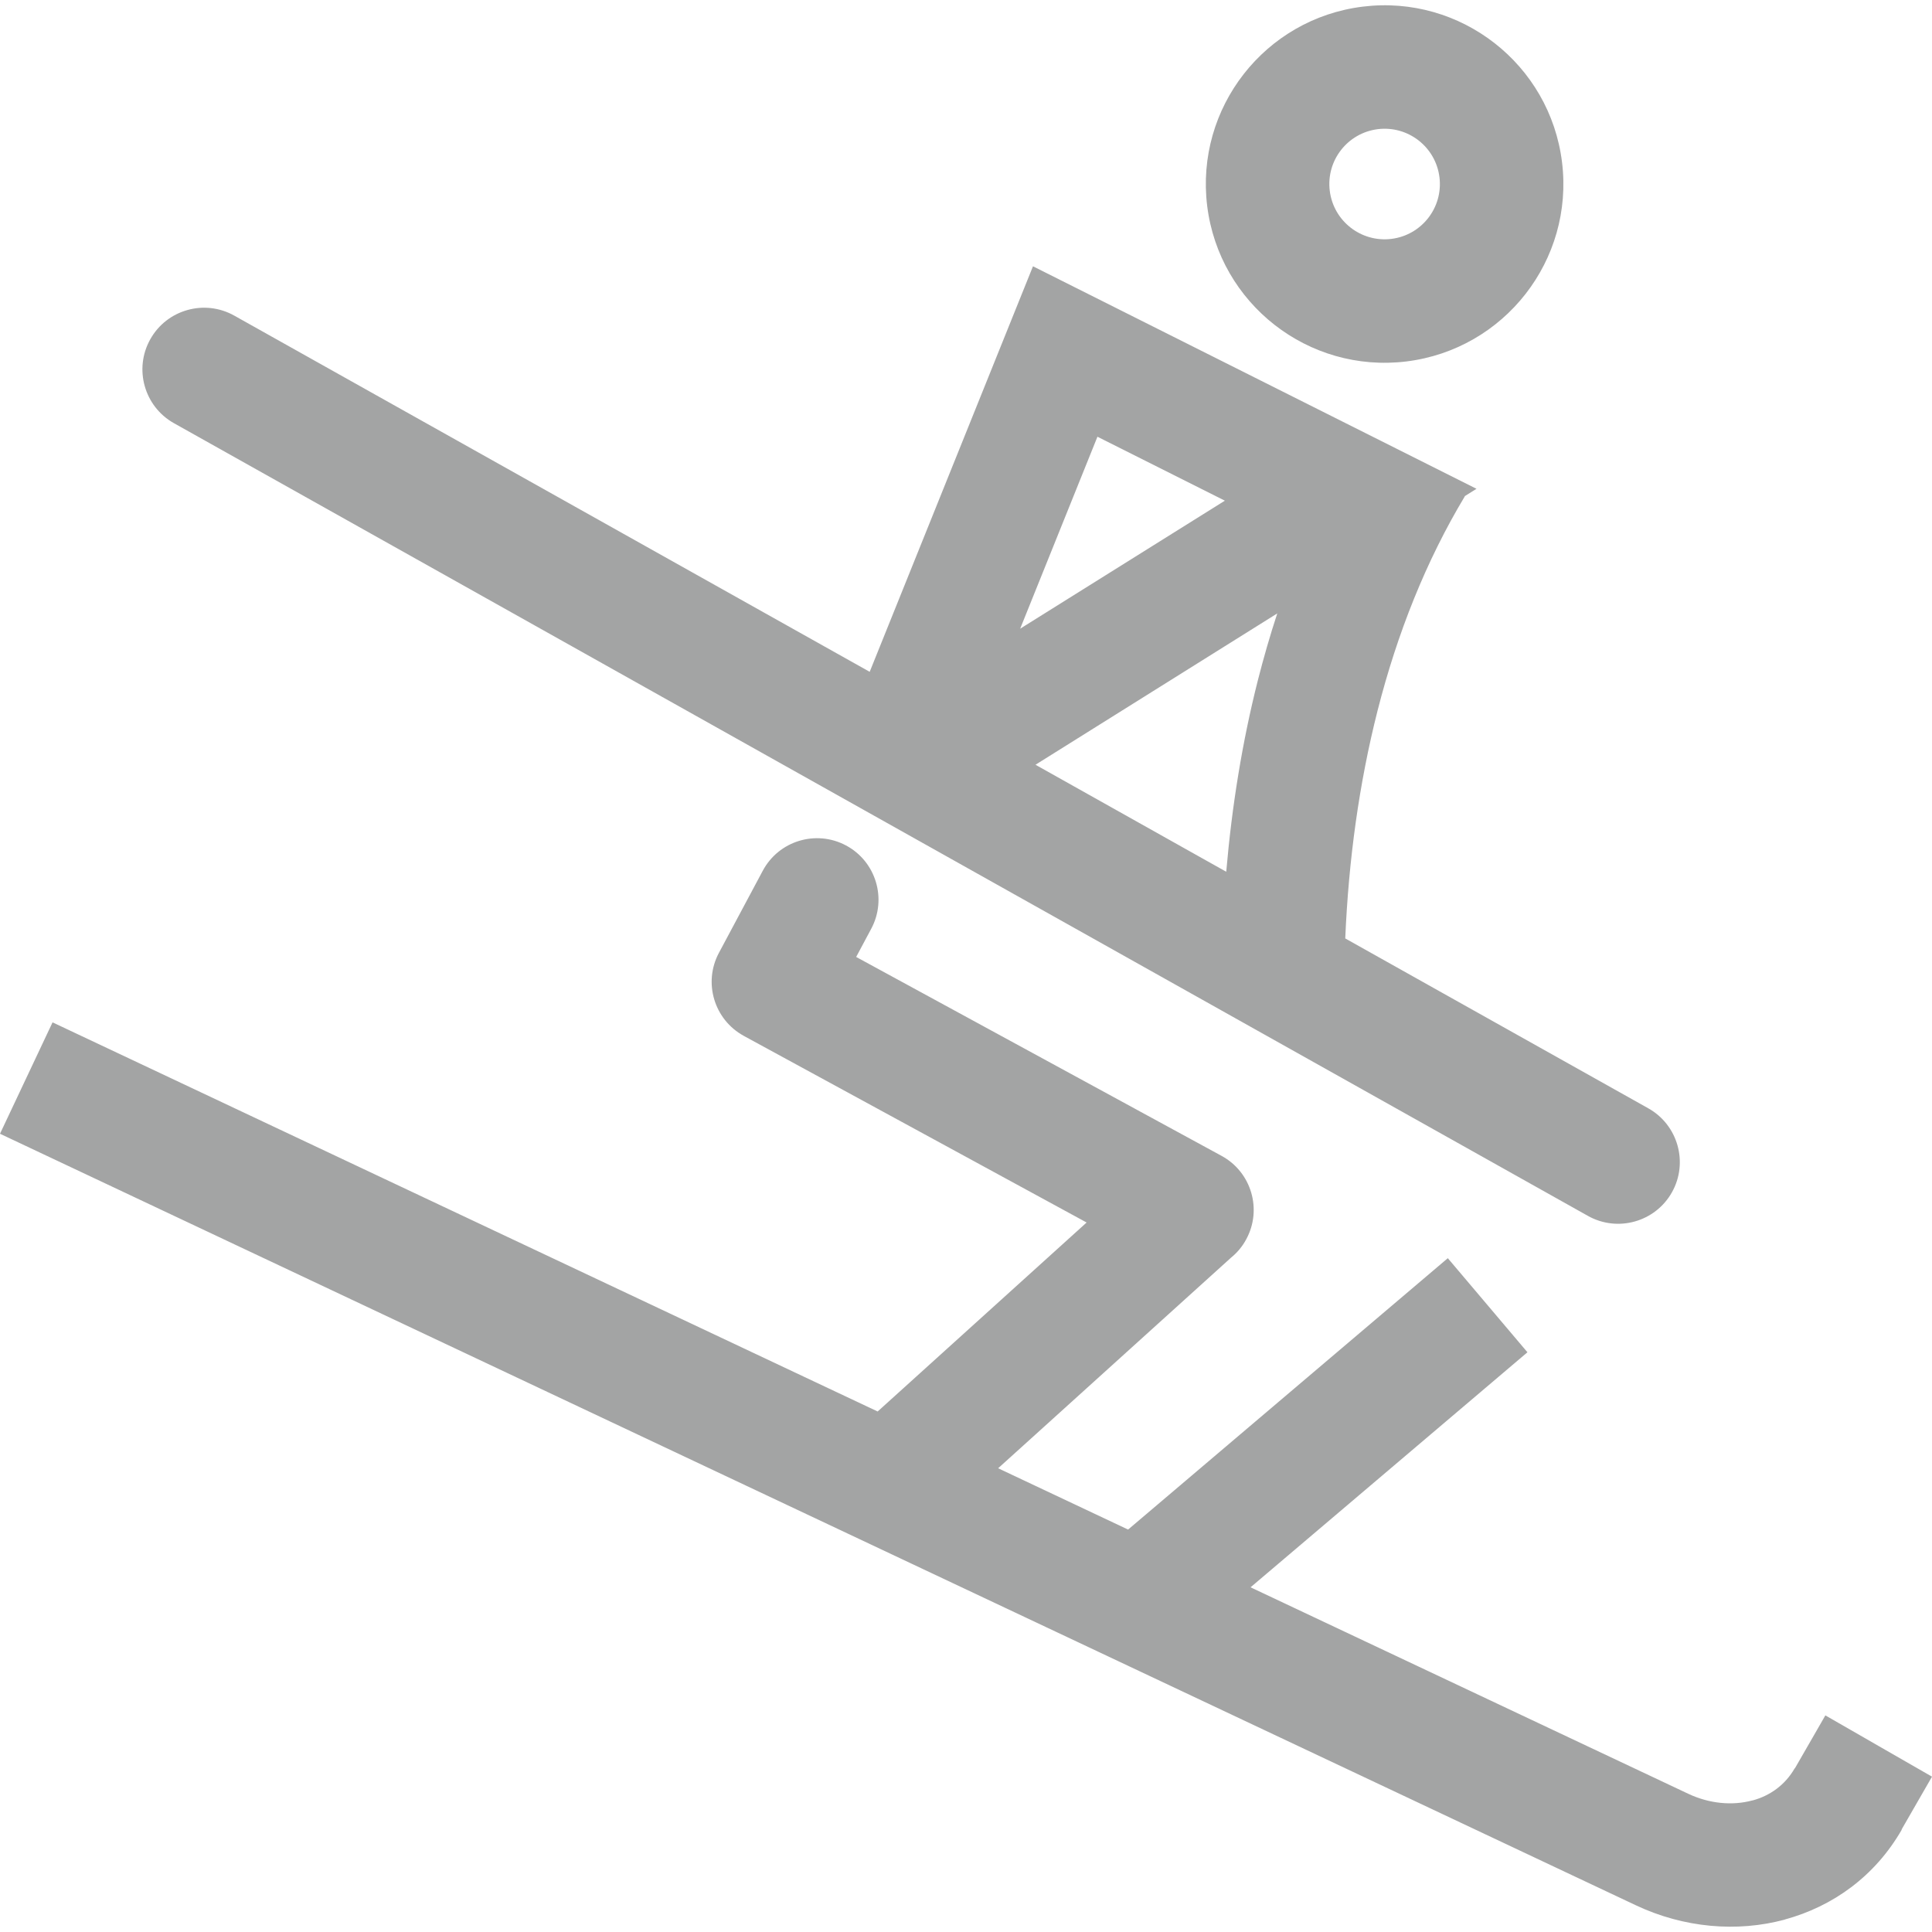 <svg viewBox="0 0 60 60" fill="none" xmlns="http://www.w3.org/2000/svg">
<g clip-path="url(#clip0_227_68)">
<path fill-rule="evenodd" clip-rule="evenodd" d="M32.08 8.27L45.854 15.18L45.488 15.409L45.492 15.413C44.29 17.413 43.394 19.66 42.779 22.079C42.209 24.328 41.882 26.701 41.778 29.144L51.19 34.42C52.111 34.937 52.441 36.106 51.924 37.027C51.407 37.949 50.239 38.277 49.317 37.762L5.401 13.142C4.48 12.625 4.15 11.457 4.668 10.535C5.184 9.613 6.352 9.285 7.274 9.801L27.009 20.864L32.08 8.27ZM42.322 0.206C45.365 -0.169 48.135 1.996 48.51 5.037C48.885 8.079 46.721 10.85 43.678 11.225C40.636 11.598 37.866 9.435 37.49 6.394C37.117 3.351 39.28 0.581 42.322 0.206ZM42.791 4.011C41.85 4.127 41.18 4.984 41.297 5.926C41.413 6.867 42.271 7.535 43.211 7.419C44.151 7.303 44.82 6.447 44.704 5.506C44.588 4.564 43.731 3.896 42.791 4.011ZM60 55.176L59.055 56.818L59.061 56.822C58.228 58.273 56.913 59.209 55.429 59.612V59.614C53.947 60.016 52.287 59.872 50.8 59.169L0 35.21L0.816 33.48L1.632 31.75L27.256 43.835L28.055 43.113L33.746 37.966L23.098 32.17V32.169C22.18 31.668 21.832 30.518 22.326 29.593L23.688 27.043C24.184 26.112 25.342 25.76 26.273 26.256C27.202 26.752 27.554 27.911 27.058 28.841L26.589 29.719L37.938 35.897C38.864 36.401 39.207 37.563 38.702 38.489C38.581 38.714 38.421 38.903 38.233 39.056L32.147 44.56L30.998 45.598L35.034 47.502L36.632 46.146L44.963 39.074L47.436 41.996L40.807 47.623L38.837 49.295L44.033 51.746L52.434 55.709C53.084 56.015 53.8 56.083 54.425 55.913H54.432C54.966 55.769 55.437 55.436 55.734 54.919H55.741L56.424 53.733L56.688 53.273L57.905 53.972L58.344 54.225L60 55.176ZM39.667 19.05L32.158 23.75L38.082 27.073C38.259 25.017 38.582 23.031 39.062 21.135C39.242 20.429 39.442 19.733 39.667 19.05ZM34.082 13.563L31.682 19.525L38.039 15.549L34.082 13.563Z" fill="#A3A4A4"/>
</g>
<defs>
<clipPath id="clip0_227_68">
<rect width="60" height="60" fill="white"/>
</clipPath>
</defs>
</svg>
